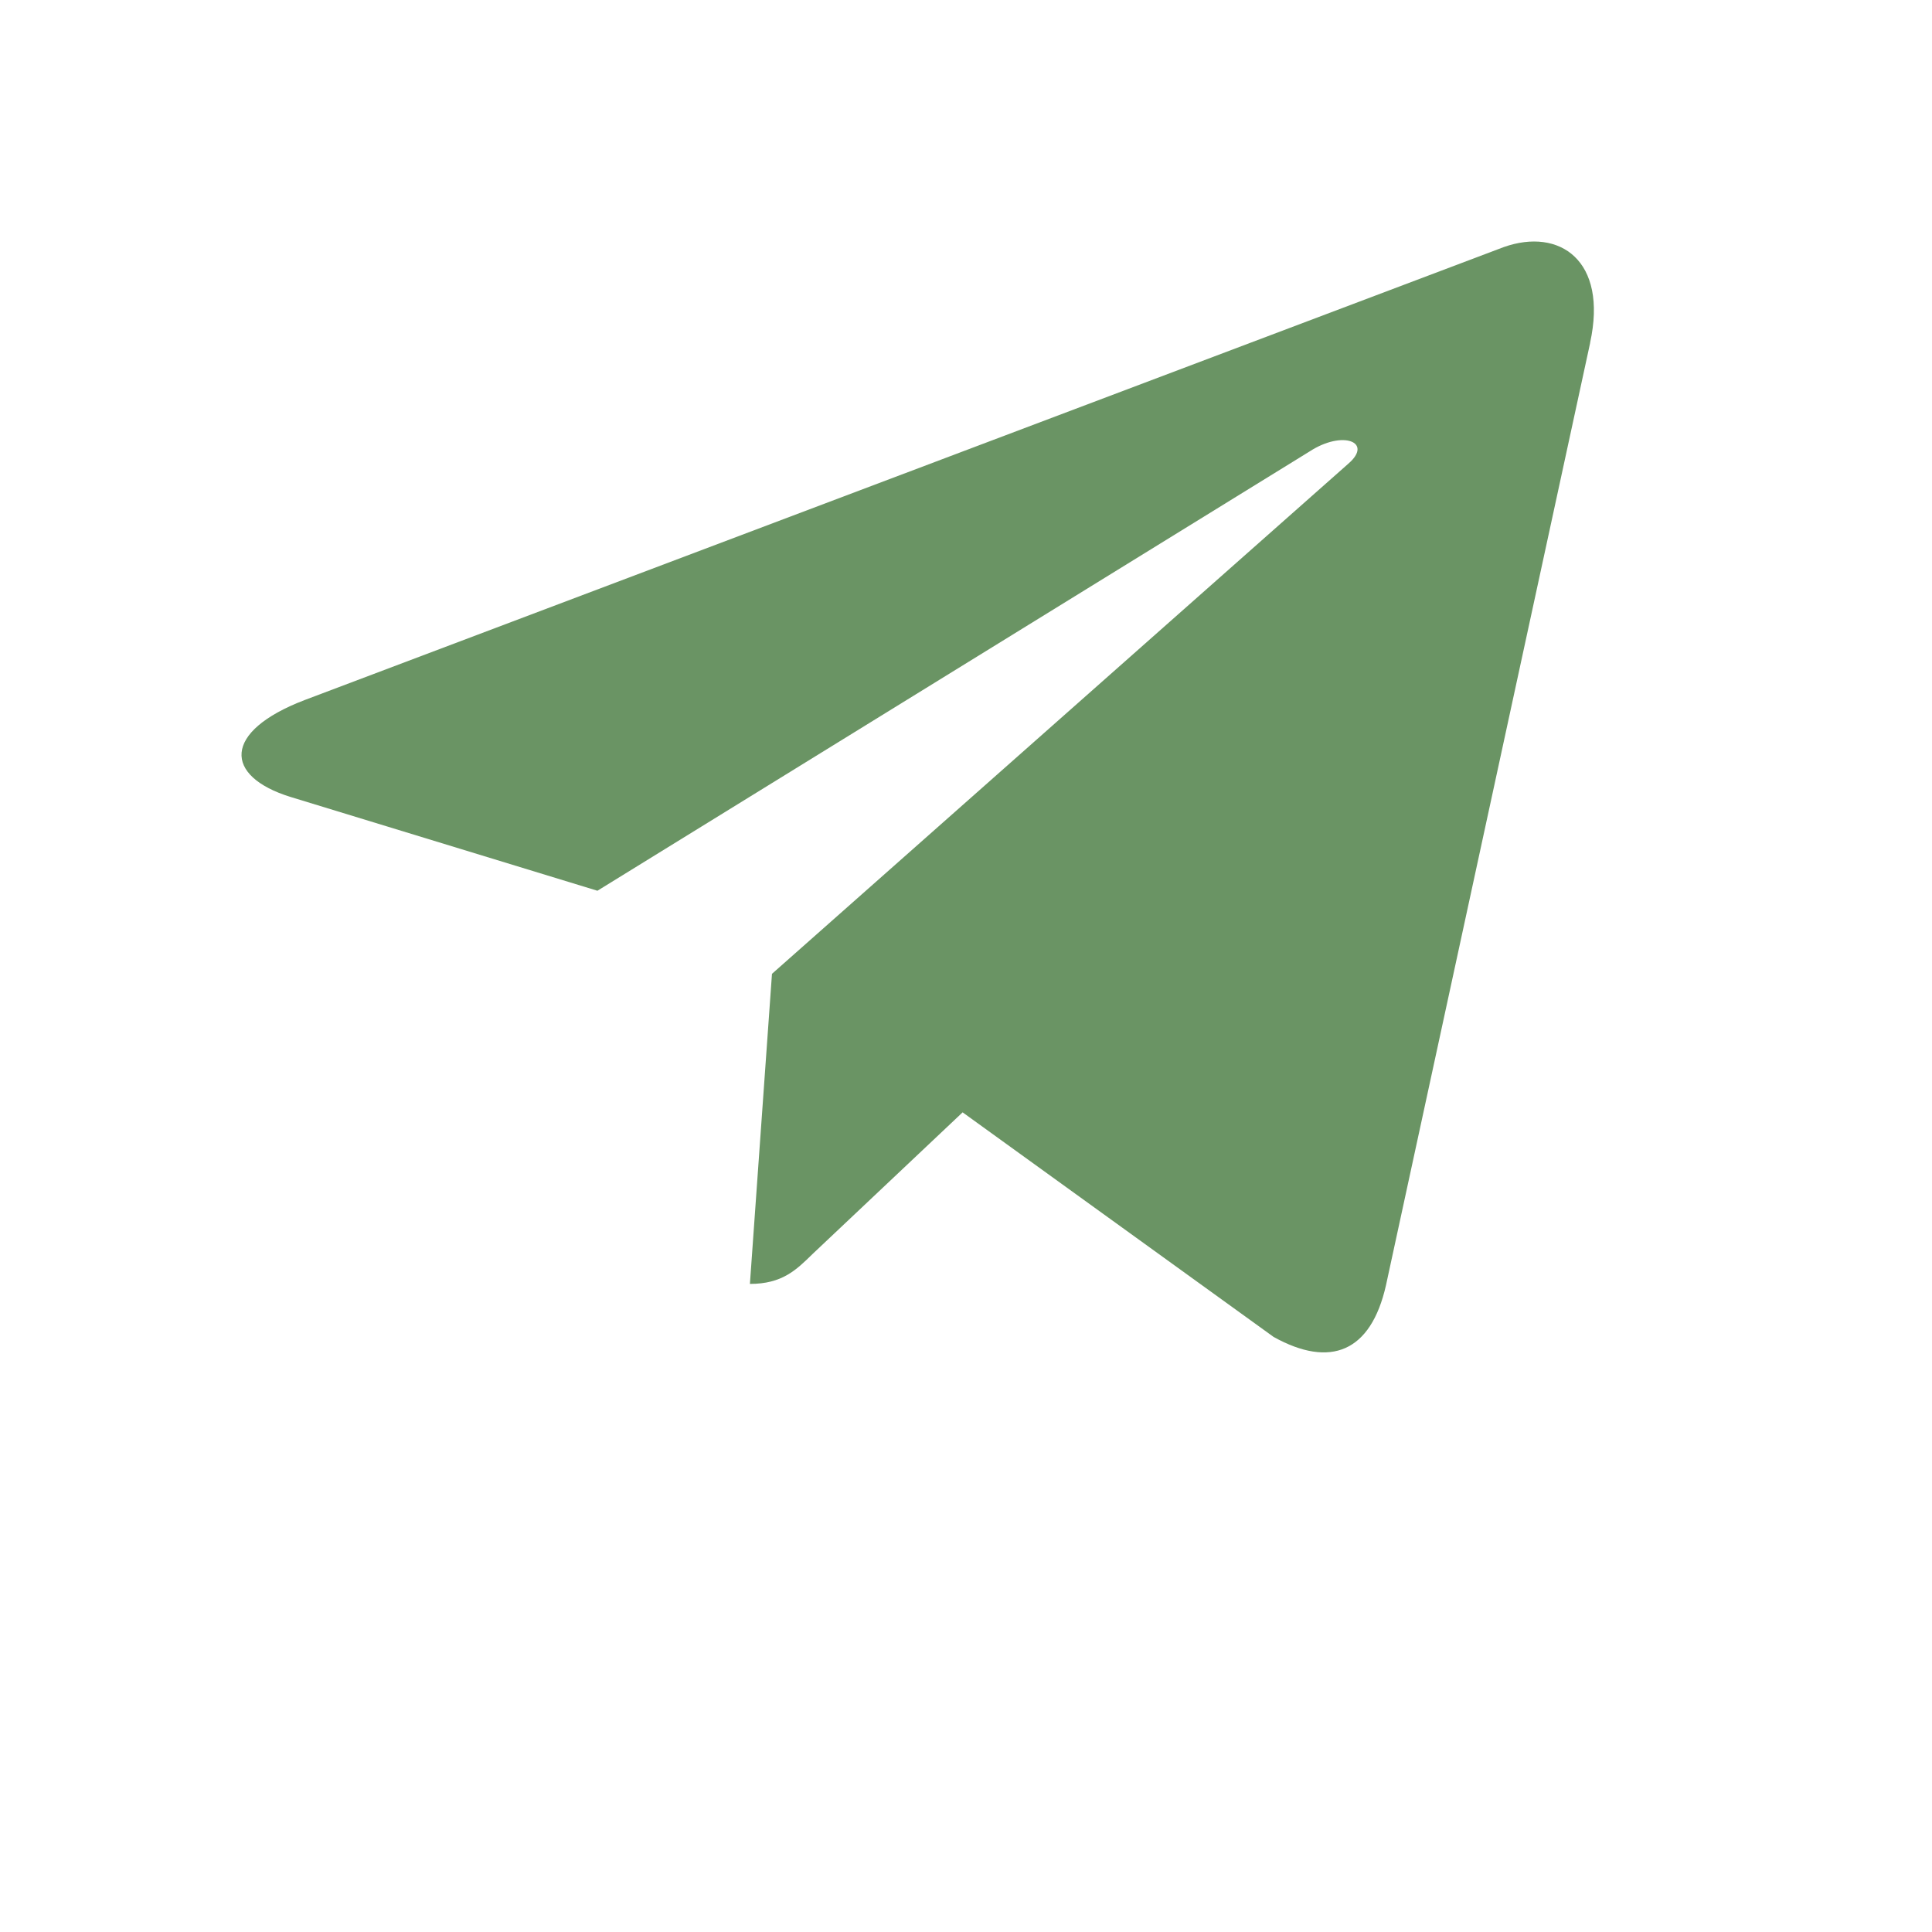 <?xml version="1.0" encoding="UTF-8"?> <svg xmlns="http://www.w3.org/2000/svg" width="40" height="40" viewBox="0 0 40 40" fill="none"><path d="M6.304 14.495L31.135 5.115C32.288 4.707 33.294 5.39 32.921 7.098L32.923 7.096L28.695 26.611C28.382 27.995 27.543 28.331 26.369 27.68L19.93 23.03L16.824 25.962C16.481 26.298 16.191 26.582 15.526 26.582L15.983 20.162L27.916 9.6C28.435 9.152 27.8 8.9 27.115 9.346L12.369 18.442L6.012 16.499C4.632 16.07 4.602 15.147 6.304 14.495Z" fill="#6A9464"></path></svg> 
